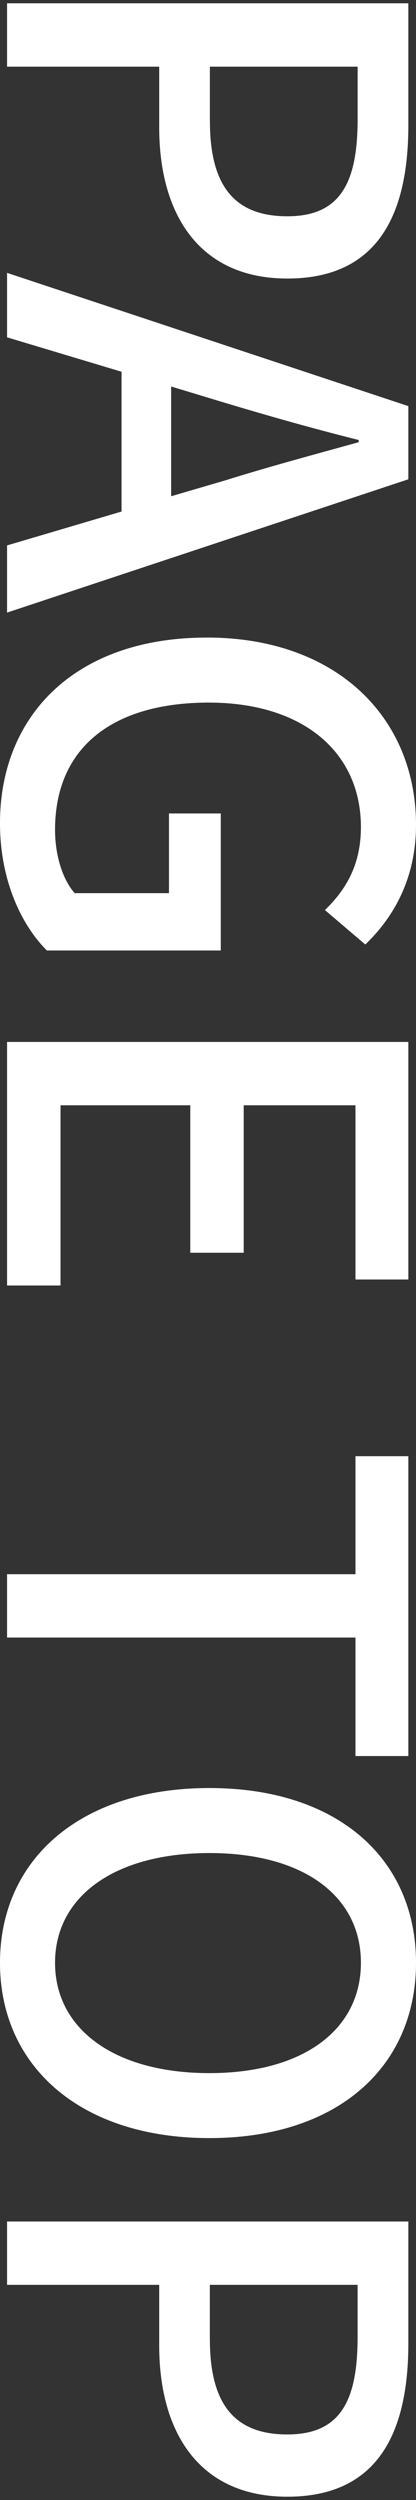 <?xml version="1.0" encoding="UTF-8"?><svg id="a" xmlns="http://www.w3.org/2000/svg" viewBox="0 0 10 60"><rect x="0" y="0" width="10" height="60" fill="#333333" stroke="none"/><defs><style>.b{fill:#fff;}.c{isolation:isolate;}</style></defs><g class="c"><path class="b" d="M9.816,.079V3.002c0,2.15-.734,3.683-2.909,3.683-2.111,0-3.08-1.533-3.08-3.63V1.6H.17V.079H9.816ZM5.046,2.91c0,1.547,.589,2.281,1.861,2.281s1.69-.8,1.69-2.333V1.6h-3.552v1.311Z"/><path class="b" d="M2.922,12.277v-3.355L.17,8.096v-1.547l9.646,3.198v1.756L.17,14.702v-1.612l2.752-.813Zm1.192-.367l1.298-.38c1.048-.328,2.123-.616,3.211-.917v-.053c-1.101-.275-2.163-.577-3.211-.891l-1.298-.393v2.634Z"/><path class="b" d="M4.967,15.301c3.145,0,5.033,1.94,5.033,4.496,0,1.363-.603,2.281-1.219,2.871l-.97-.826c.485-.471,.865-1.061,.865-1.992,0-1.796-1.389-2.988-3.657-2.988-2.293,0-3.696,1.062-3.696,3.054,0,.59,.171,1.18,.472,1.52h2.267v-1.913h1.245v3.289H1.127c-.642-.642-1.127-1.73-1.127-3.054,0-2.582,1.808-4.456,4.967-4.456Z"/><path class="b" d="M9.816,25.007v5.701h-1.271v-4.181h-2.687v3.539h-1.284v-3.539H1.455v4.325H.17v-5.845H9.816Z"/><path class="b" d="M8.545,37.78v-2.831h1.271v7.196h-1.271v-2.844H.17v-1.52H8.545Z"/><path class="b" d="M5.033,42.913c3.106,0,4.967,1.717,4.967,4.194s-1.861,4.207-4.967,4.207-5.033-1.73-5.033-4.207,1.926-4.194,5.033-4.194Zm0,6.842c2.267,0,3.643-1.049,3.643-2.648s-1.376-2.634-3.643-2.634-3.71,1.035-3.71,2.634,1.442,2.648,3.71,2.648Z"/><path class="b" d="M9.816,53.315v2.923c0,2.15-.734,3.683-2.909,3.683-2.111,0-3.08-1.533-3.08-3.63v-1.455H.17v-1.52H9.816Zm-4.771,2.831c0,1.547,.589,2.281,1.861,2.281s1.69-.8,1.69-2.333v-1.258h-3.552v1.311Z"/></g></svg>